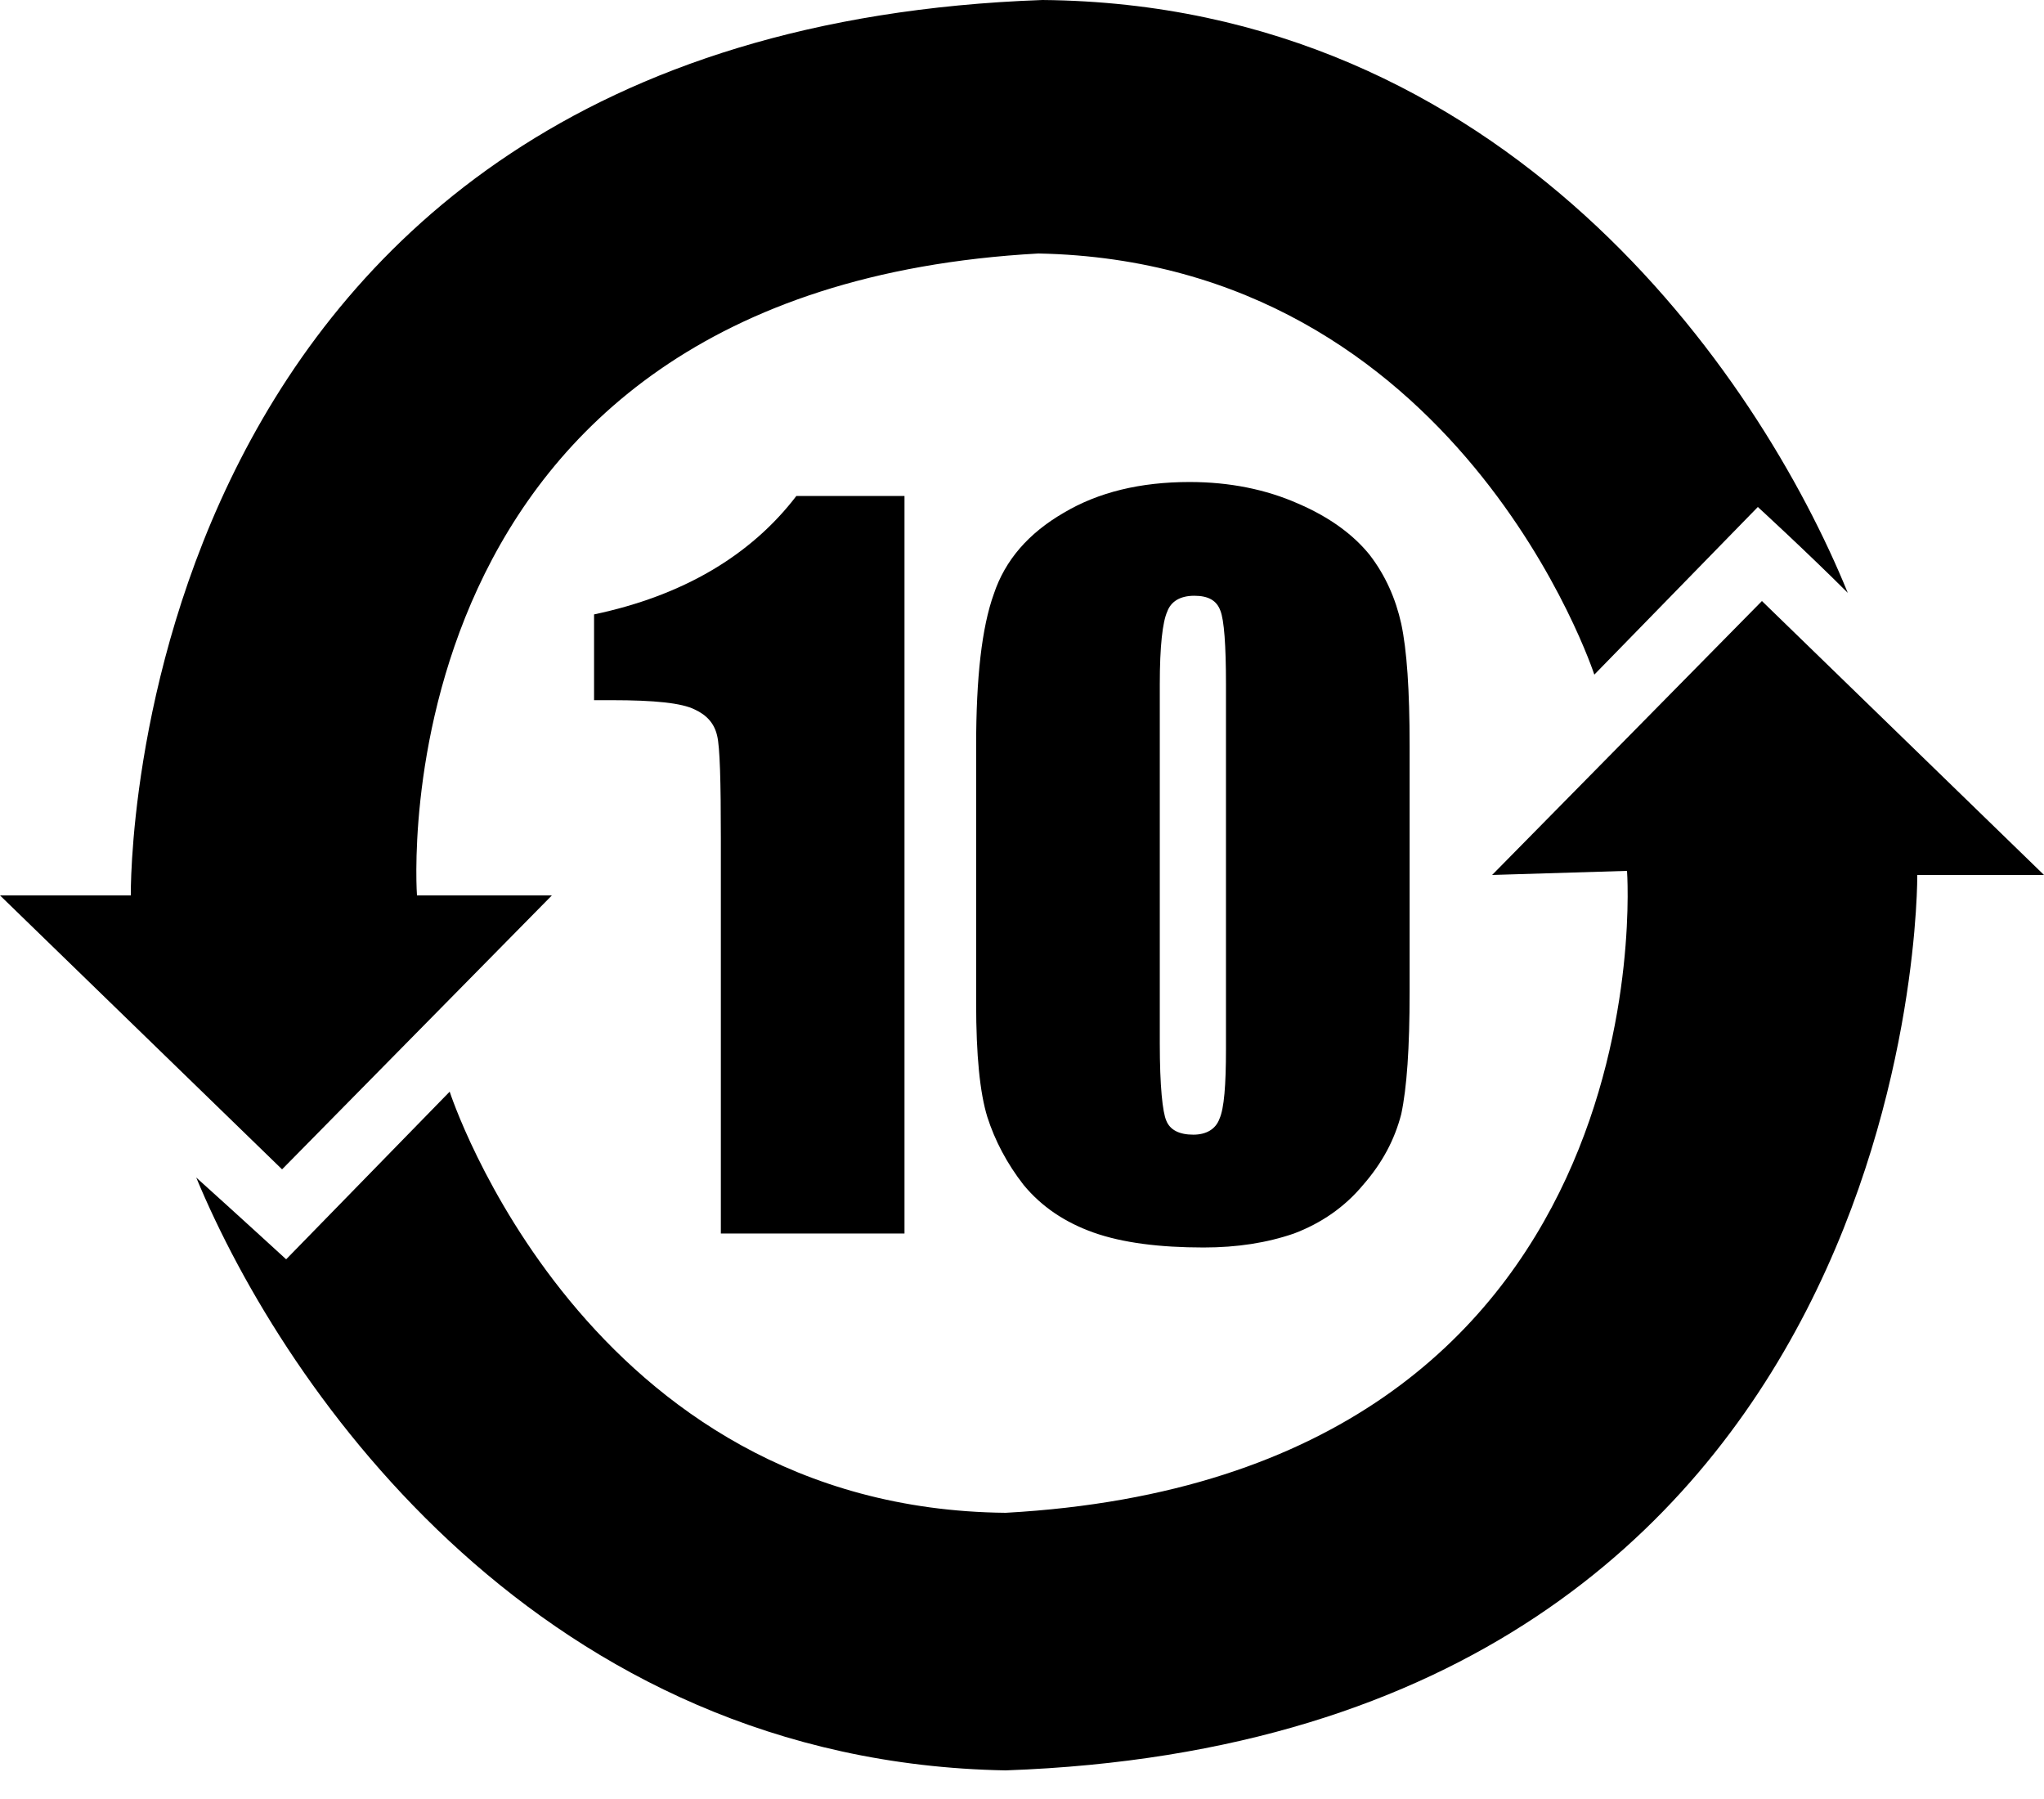 <?xml version="1.0" encoding="UTF-8" standalone="no"?>
<!DOCTYPE svg PUBLIC "-//W3C//DTD SVG 1.1//EN" "http://www.w3.org/Graphics/SVG/1.1/DTD/svg11.dtd">
<svg width="100%" height="100%" viewBox="0 0 50 44" version="1.1" xmlns="http://www.w3.org/2000/svg" xmlns:xlink="http://www.w3.org/1999/xlink" xml:space="preserve" xmlns:serif="http://www.serif.com/" style="fill-rule:evenodd;clip-rule:evenodd;stroke-linejoin:round;stroke-miterlimit:2;">
    <path d="M39.8,21.3C39.8,21.3 40.9,36.1 24.6,37C14.3,36.9 11,26.7 11,26.7L7,30.8C7,30.8 5.8,29.7 4.8,28.8C7,34.1 13.3,43.1 24.6,43.3C47.1,42.5 46.9,21.4 46.9,21.4L50,21.4L43.1,14.7L36.5,21.4L39.8,21.3Z"/>
    <path d="M10.2,21.9C10.2,21.9 9.1,7.1 25.4,6.2C35.7,6.4 39,16.5 39,16.5L43,12.4C43,12.4 44.2,13.5 45.2,14.5C43,9.1 36.8,0.1 25.5,0C2.9,0.8 3.2,21.9 3.2,21.9L0,21.9L6.9,28.6L13.5,21.9L10.2,21.9Z"/>
    <g transform="matrix(1,0,0,1,14.395,30.169)">
        <g transform="matrix(22.804,0,0,22.804,0,0)">
            <path d="M0.339,-0.791L0.339,-0L0.142,-0L0.142,-0.424C0.142,-0.485 0.141,-0.522 0.138,-0.534C0.135,-0.547 0.127,-0.556 0.114,-0.562C0.1,-0.569 0.071,-0.572 0.025,-0.572L0.006,-0.572L0.006,-0.664C0.101,-0.684 0.174,-0.727 0.223,-0.791L0.339,-0.791Z" style="fill-rule:nonzero;"/>
        </g>
        <g transform="matrix(22.804,0,0,22.804,8.685,0)">
            <path d="M0.5,-0.523L0.5,-0.259C0.5,-0.199 0.497,-0.156 0.491,-0.128C0.484,-0.101 0.471,-0.076 0.45,-0.052C0.43,-0.028 0.405,-0.011 0.376,-0C0.347,0.01 0.315,0.015 0.279,0.015C0.232,0.015 0.192,0.01 0.161,-0.001C0.13,-0.012 0.105,-0.029 0.086,-0.052C0.068,-0.075 0.055,-0.1 0.047,-0.125C0.039,-0.151 0.035,-0.191 0.035,-0.247L0.035,-0.523C0.035,-0.596 0.041,-0.65 0.054,-0.686C0.066,-0.722 0.091,-0.751 0.129,-0.773C0.166,-0.795 0.211,-0.806 0.264,-0.806C0.307,-0.806 0.346,-0.798 0.38,-0.783C0.415,-0.768 0.44,-0.749 0.457,-0.728C0.474,-0.706 0.485,-0.681 0.491,-0.654C0.497,-0.626 0.5,-0.583 0.5,-0.523ZM0.303,-0.589C0.303,-0.631 0.301,-0.658 0.297,-0.668C0.293,-0.679 0.284,-0.684 0.269,-0.684C0.254,-0.684 0.244,-0.678 0.24,-0.667C0.235,-0.656 0.232,-0.63 0.232,-0.589L0.232,-0.204C0.232,-0.158 0.235,-0.13 0.239,-0.121C0.243,-0.111 0.253,-0.106 0.268,-0.106C0.282,-0.106 0.292,-0.112 0.296,-0.123C0.301,-0.134 0.303,-0.159 0.303,-0.198L0.303,-0.589Z" style="fill-rule:nonzero;"/>
        </g>
    </g>
</svg>
